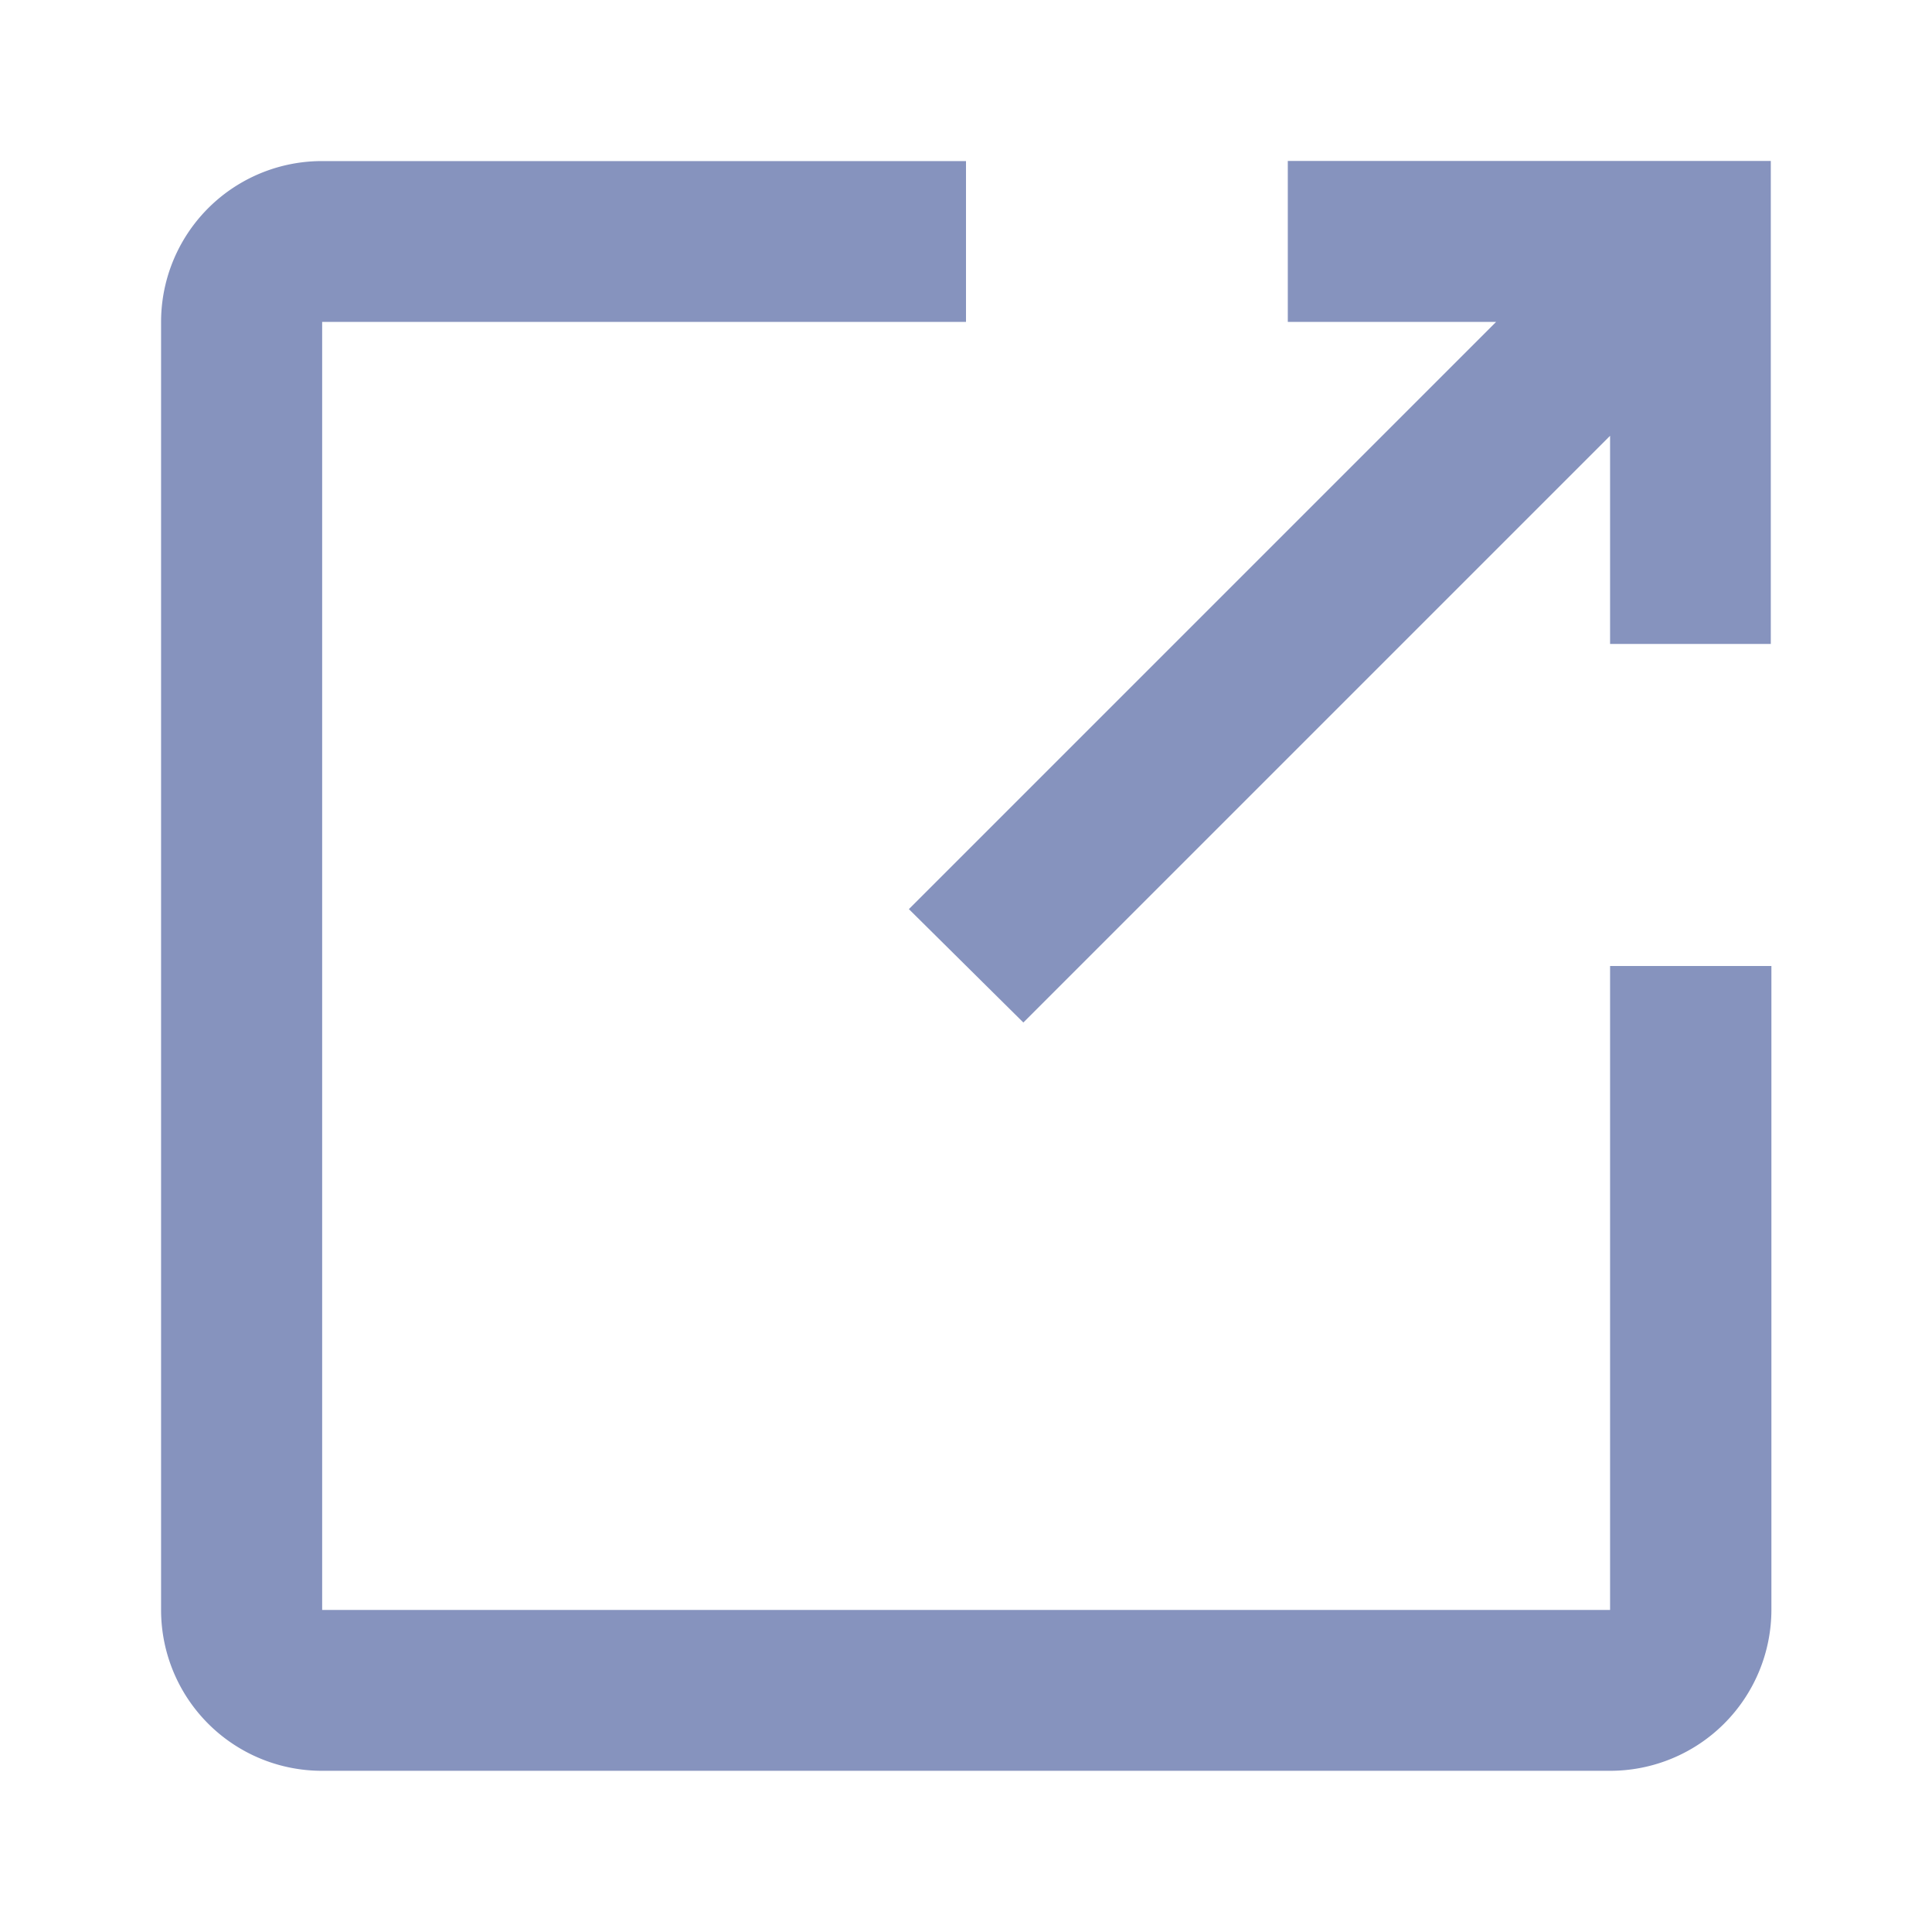 <svg xmlns="http://www.w3.org/2000/svg" width="16" height="16" viewBox="0 0 16 16">
    <path style="fill:none" d="M0 0h16v16H0z"/>
    <path data-name="external" d="M-23420.668-693.668A1.332 1.332 0 0 1-23422-695v-10.667a1.332 1.332 0 0 1 1.334-1.332h5.332v1.332h-5.332V-695h10.666v-5.333h1.336V-695a1.335 1.335 0 0 1-1.336 1.332zm4.861-7.136 4.863-4.863h-1.725V-707h4v4h-1.331v-1.724l-4.859 4.859z" transform="translate(23423.334 708.333)" style="fill:#8693be;stroke:transparent"/>
</svg>
